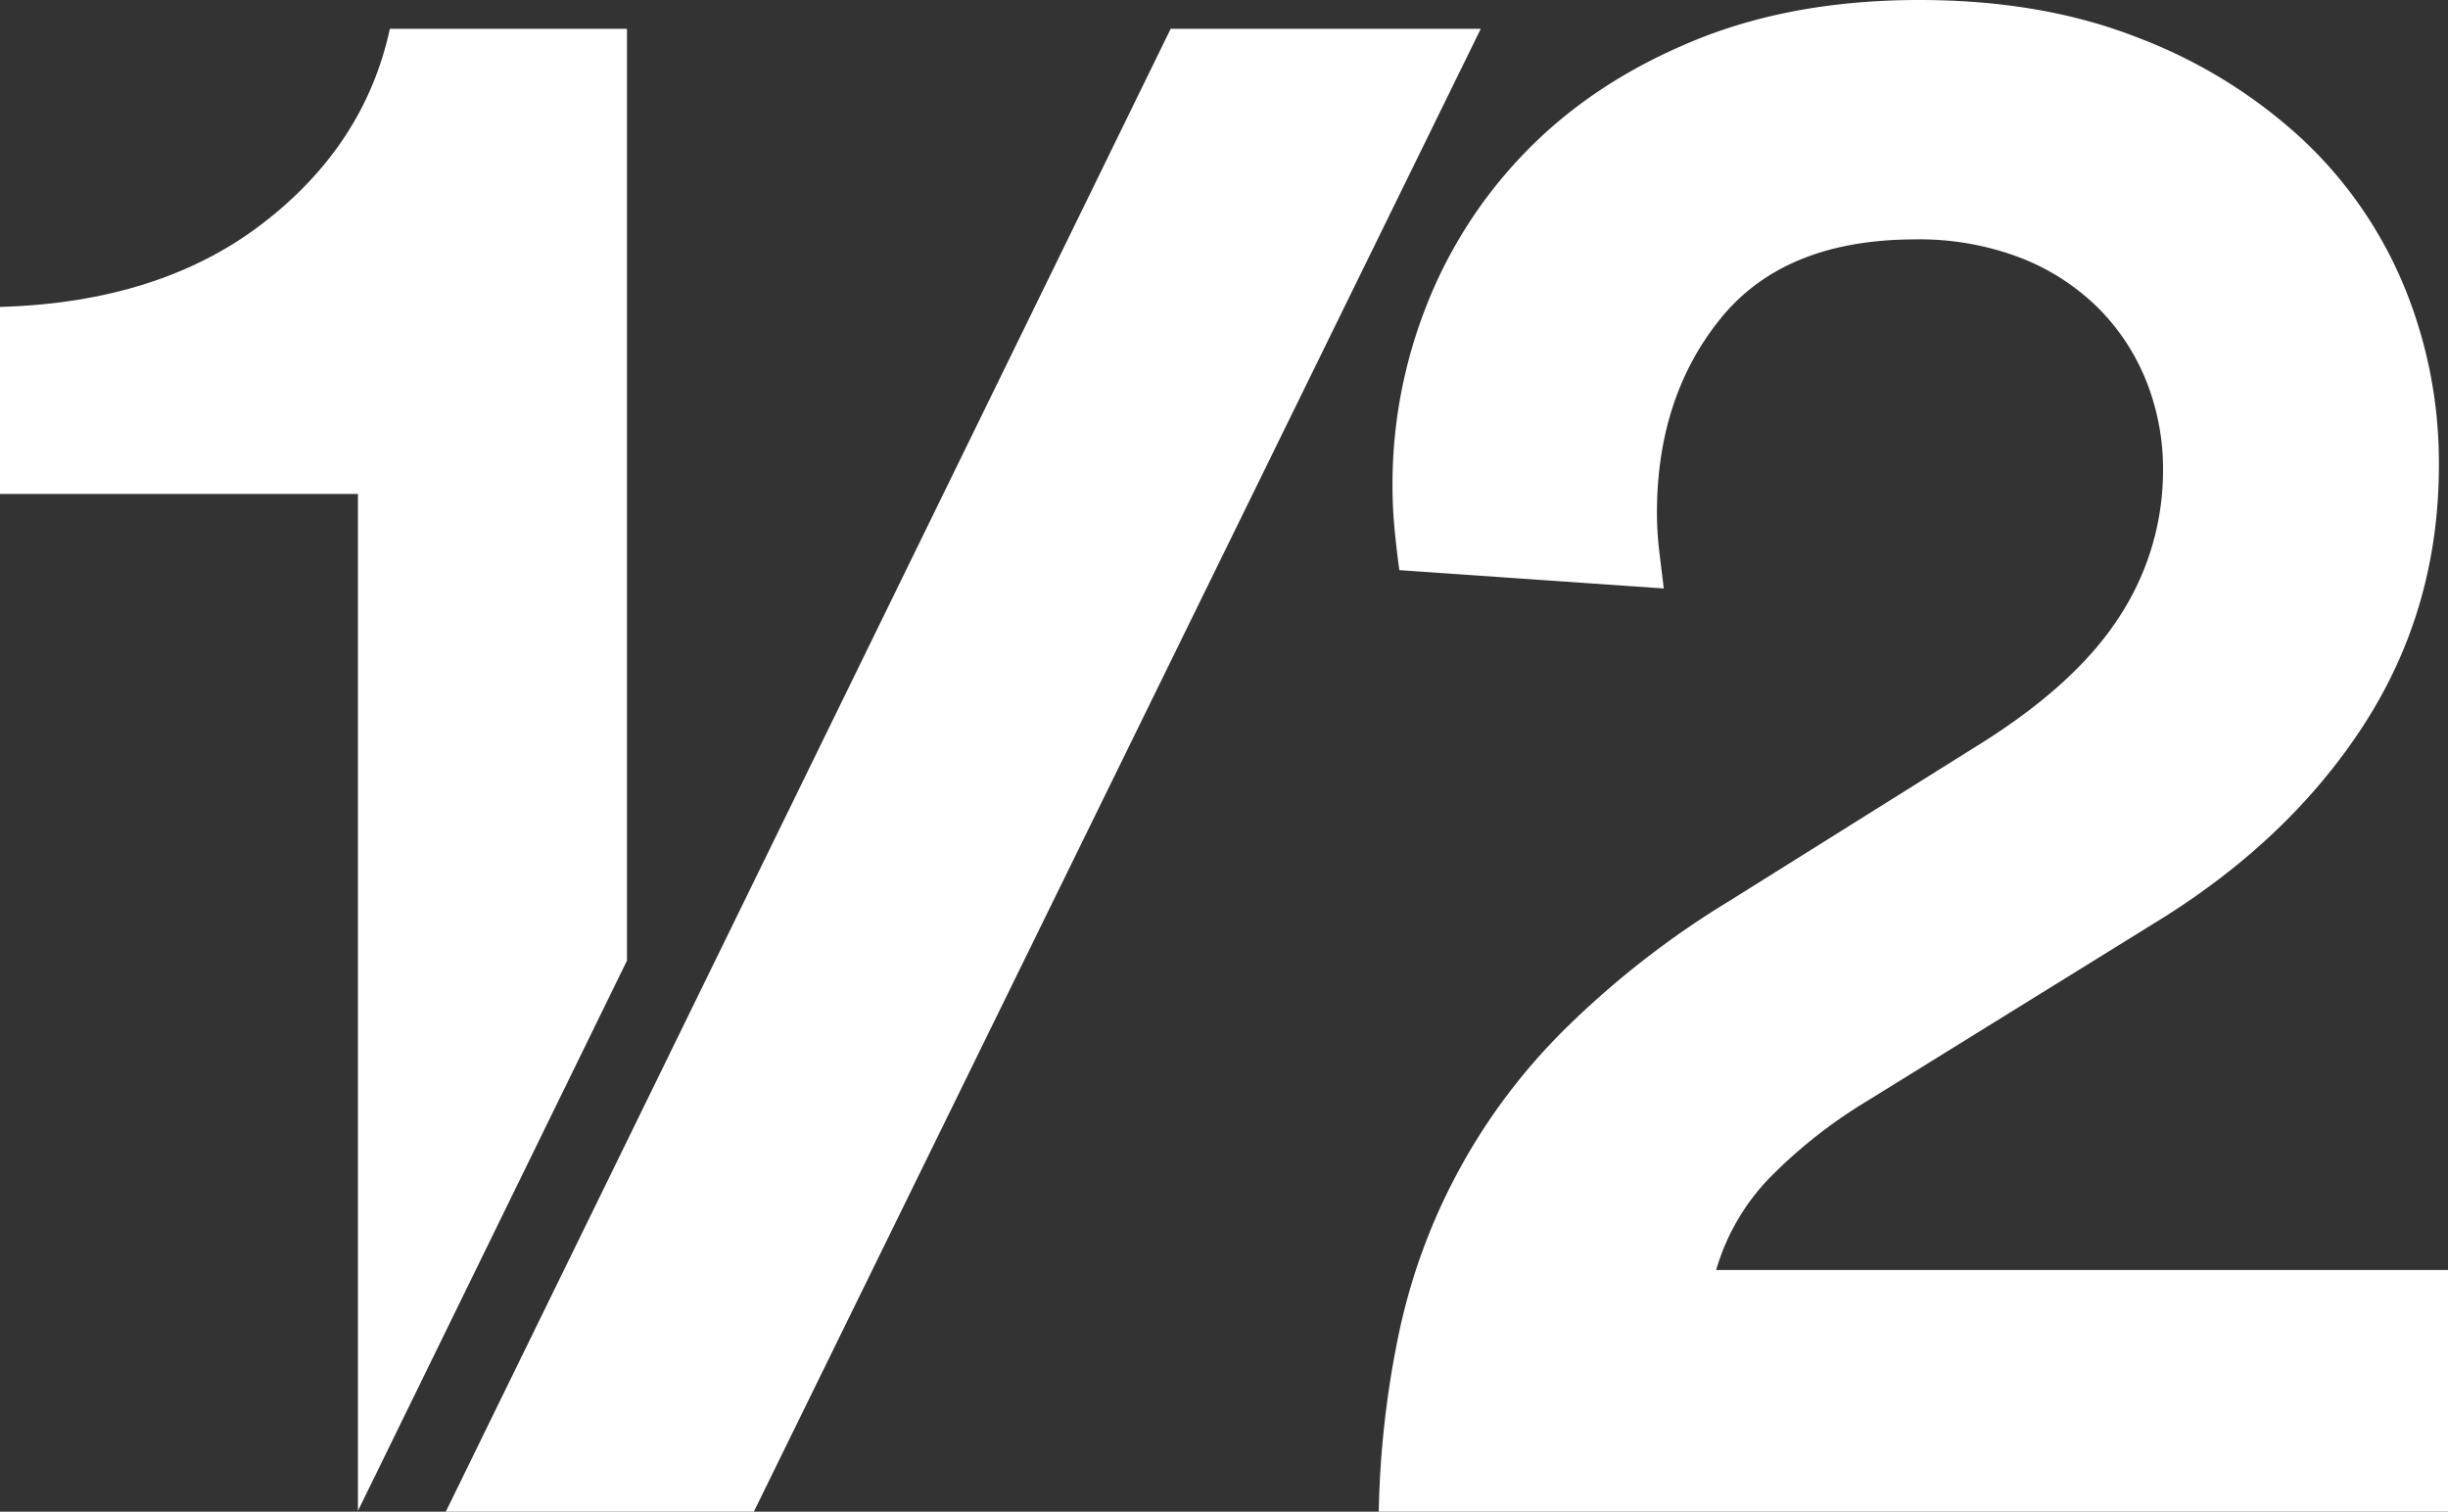 <?xml version="1.0" encoding="utf-8"?>
<svg xmlns="http://www.w3.org/2000/svg" id="Layer_1" data-name="Layer 1" viewBox="0 0 534.43 330">
  <rect x="0" y="0" width="534.43" height="330" fill="#333333" stroke="none"/>
  <defs>
    <style>.cls-1{fill:#fff;}</style>
  </defs>
  <path class="cls-1" d="M136.88,6.29H85.11q-5.48,25.4-27.87,42.56T0,67v40.82H78.14v222l3.63-7.41,55.11-112.72Z"/>
  <polygon class="cls-1" points="255.57 6.29 136.88 249.09 97.32 330 136.88 330 164.57 330 323.27 6.29 255.57 6.29"/>
  <path class="cls-1" d="M374.66,277.24a48.19,48.19,0,0,1,12.44-20.9,108.64,108.64,0,0,1,20.41-15.93l62.72-38.83q29.36-17.91,45.79-43.3t16.42-56.74a100.77,100.77,0,0,0-7.71-39.32,92.26,92.26,0,0,0-22.4-32.1,110.89,110.89,0,0,0-35.59-21.9Q445.85,0,419,0q-27.37,0-48.78,8.71T334.1,32.11a103,103,0,0,0-9.73,11.24A101.53,101.53,0,0,0,311.7,66c-.05.11-.09.23-.13.34A106.14,106.14,0,0,0,304,106q0,5,.5,10t1,8.46l57.73,4c-.33-2.66-.67-5.39-1-8.21a70.76,70.76,0,0,1-.5-8.22q0-25.38,13.94-42.55T418,52.26a61.6,61.6,0,0,1,23.64,4.23A49.53,49.53,0,0,1,458.53,67.7a47.56,47.56,0,0,1,10.2,15.92,51.81,51.81,0,0,1,3.49,18.91,58.26,58.26,0,0,1-9.71,32.36q-9.7,14.93-31.6,28.37l-53.26,33.35a195.87,195.87,0,0,0-35.59,27.62,131.46,131.46,0,0,0-36.58,66.45A208.9,208.9,0,0,0,301,330H534.43V277.24Z"/>
</svg>